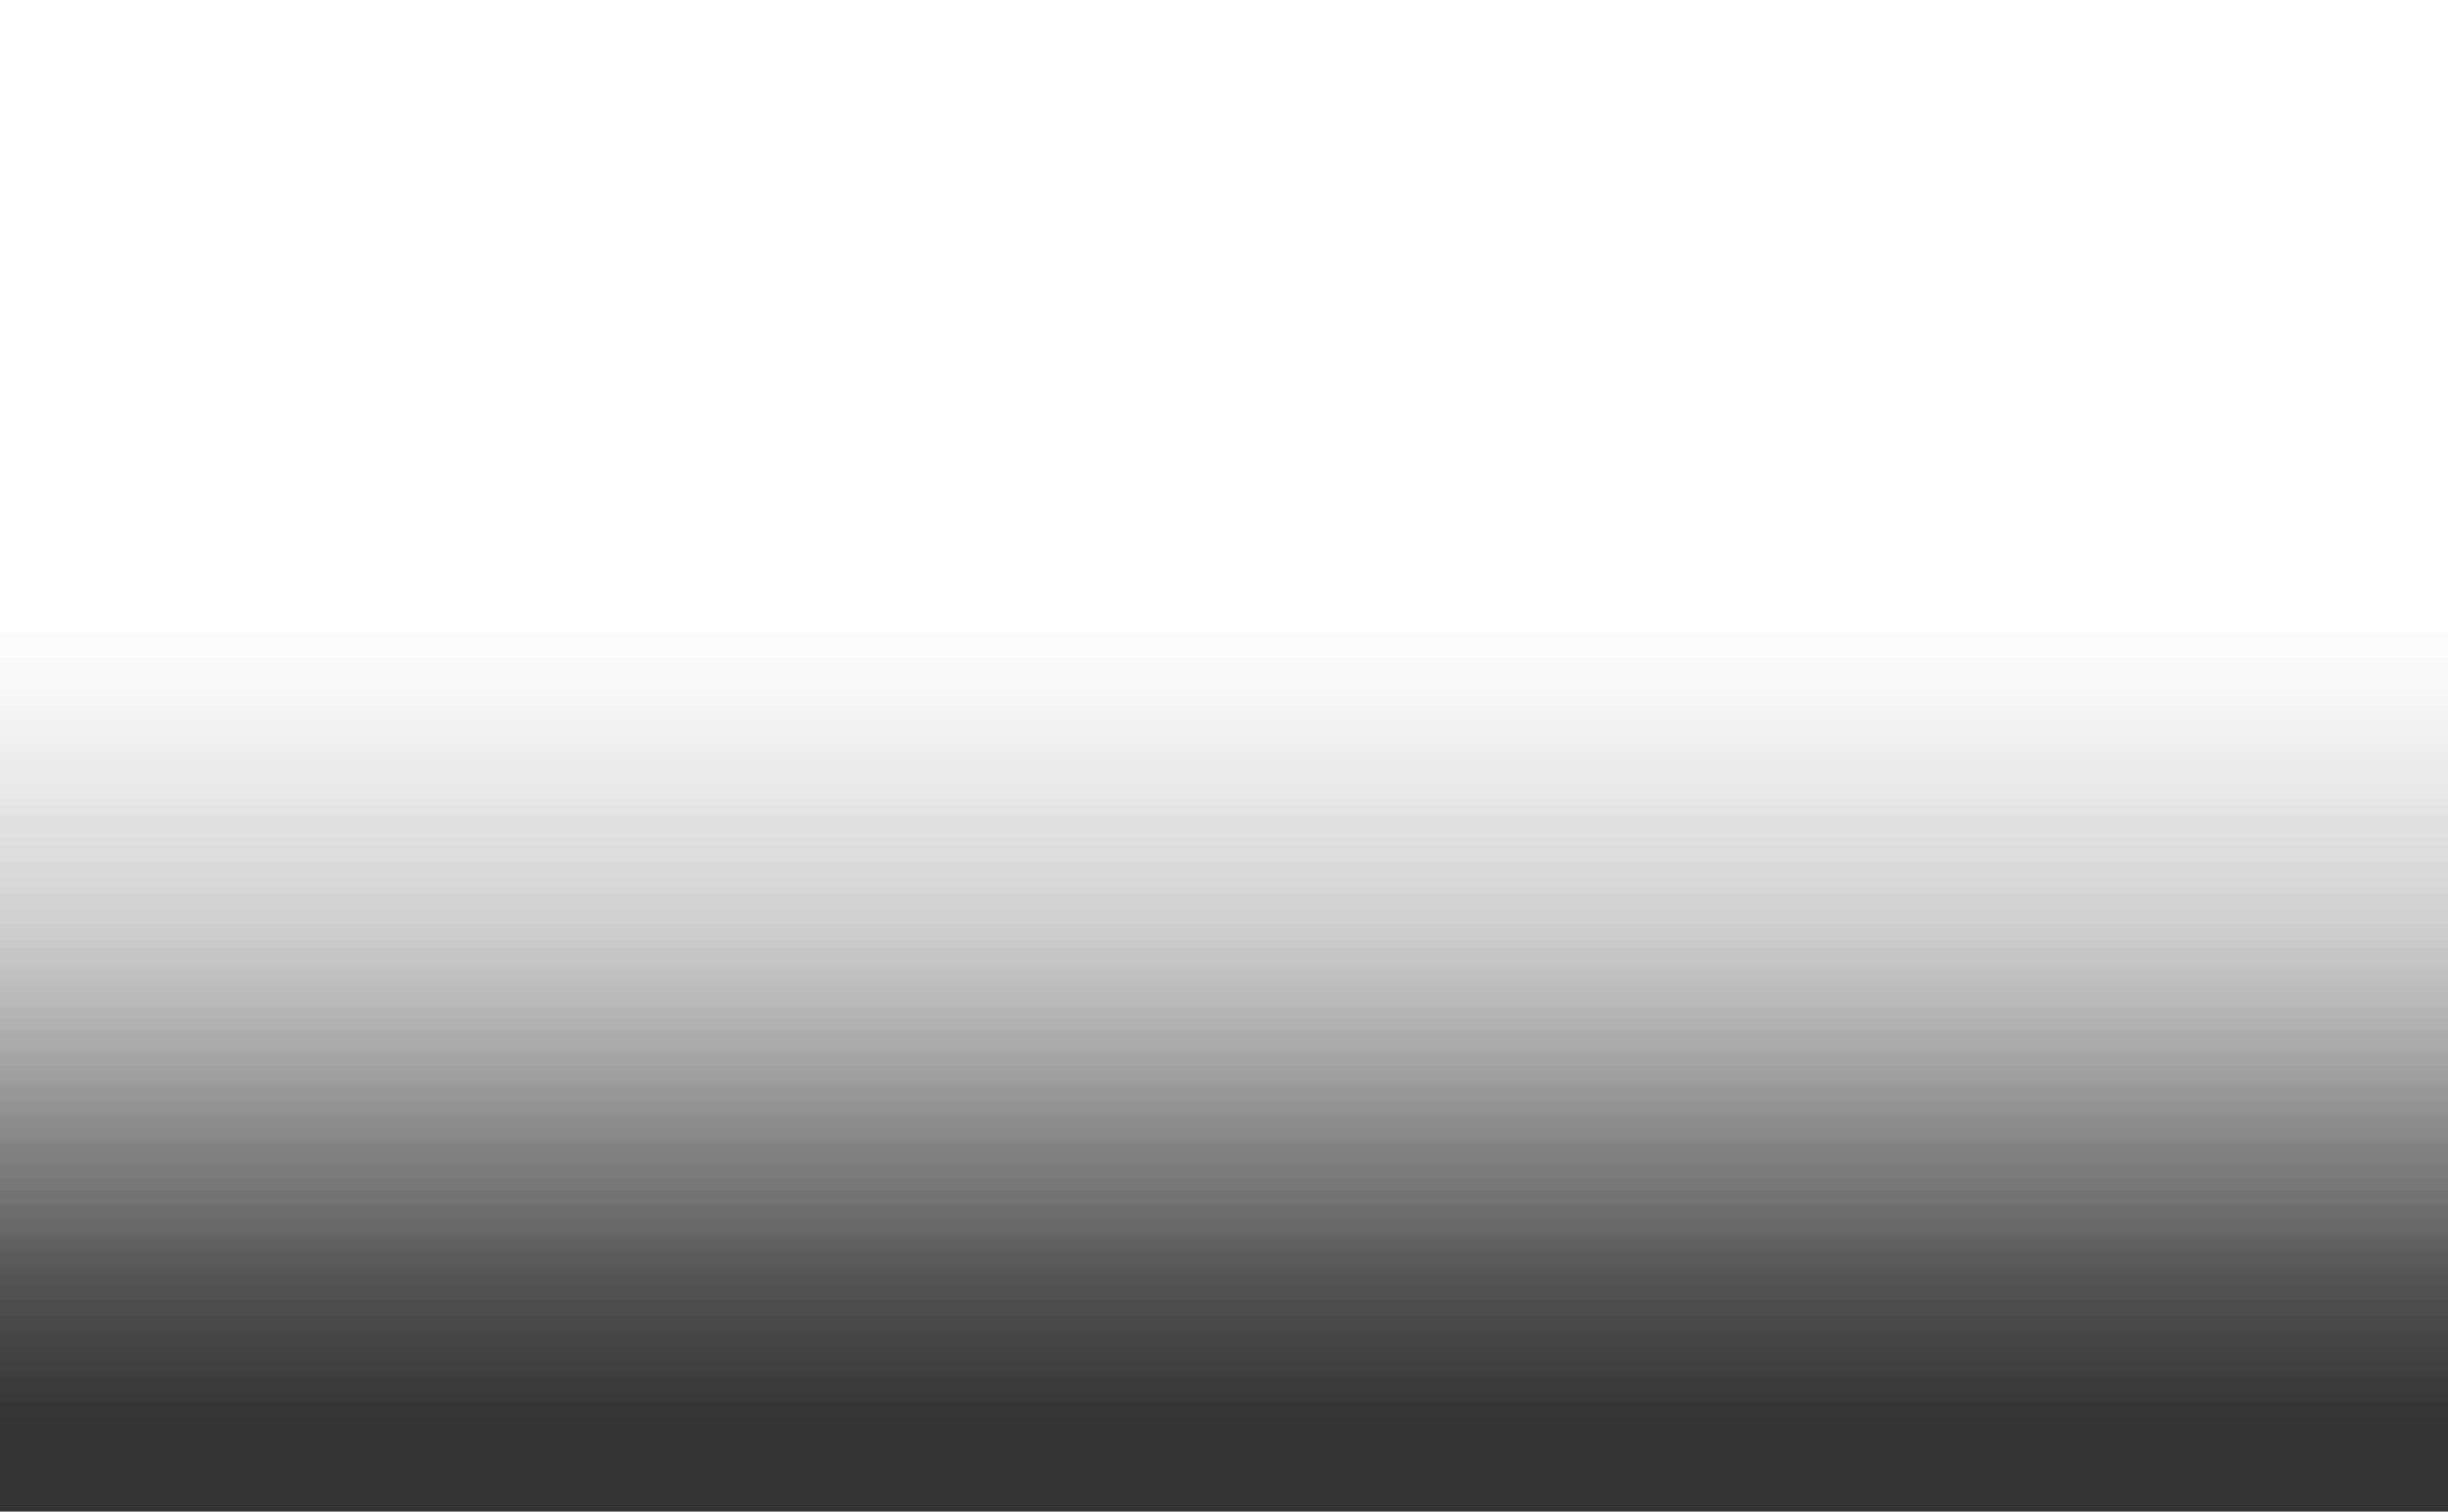 <?xml version="1.0" encoding="UTF-8"?> <svg xmlns="http://www.w3.org/2000/svg" width="2517" height="1554" viewBox="0 0 2517 1554" fill="none"><rect x="0" y="0" width="2517" height="1554" fill="#333333" stroke="none"/> <rect y="623" width="2517" height="931" fill="url(#paint0_linear_505_14)"></rect> <rect y="579" width="2517" height="931" fill="url(#paint1_linear_505_14)"></rect> <rect y="465" width="2517" height="931" fill="url(#paint2_linear_505_14)"></rect> <rect y="430" width="2517" height="931" fill="url(#paint3_linear_505_14)"></rect> <rect y="267" width="2517" height="931" fill="url(#paint4_linear_505_14)"></rect> <rect y="311" width="2517" height="931" fill="url(#paint5_linear_505_14)"></rect> <rect y="158" width="2517" height="931" fill="url(#paint6_linear_505_14)"></rect> <rect width="2517" height="931" fill="url(#paint7_linear_505_14)"></rect> <rect width="2517" height="786" fill="url(#paint8_linear_505_14)"></rect> <defs> <linearGradient id="paint0_linear_505_14" x1="1258" y1="-369.5" x2="1258" y2="1482" gradientUnits="userSpaceOnUse"> <stop offset="0.057" stop-color="white"></stop> <stop offset="1" stop-color="white" stop-opacity="0"></stop> </linearGradient> <linearGradient id="paint1_linear_505_14" x1="1258" y1="-413.5" x2="1258" y2="1438" gradientUnits="userSpaceOnUse"> <stop offset="0.057" stop-color="white"></stop> <stop offset="1" stop-color="white" stop-opacity="0"></stop> </linearGradient> <linearGradient id="paint2_linear_505_14" x1="1258" y1="-527.5" x2="1258" y2="1324" gradientUnits="userSpaceOnUse"> <stop offset="0.057" stop-color="white"></stop> <stop offset="1" stop-color="white" stop-opacity="0"></stop> </linearGradient> <linearGradient id="paint3_linear_505_14" x1="1258" y1="-562.5" x2="1258" y2="1289" gradientUnits="userSpaceOnUse"> <stop offset="0.057" stop-color="white"></stop> <stop offset="1" stop-color="white" stop-opacity="0"></stop> </linearGradient> <linearGradient id="paint4_linear_505_14" x1="1258" y1="-725.5" x2="1258" y2="1126" gradientUnits="userSpaceOnUse"> <stop offset="0.057" stop-color="white"></stop> <stop offset="1" stop-color="white" stop-opacity="0"></stop> </linearGradient> <linearGradient id="paint5_linear_505_14" x1="1258" y1="-681.5" x2="1258" y2="1170" gradientUnits="userSpaceOnUse"> <stop offset="0.057" stop-color="white"></stop> <stop offset="1" stop-color="white" stop-opacity="0"></stop> </linearGradient> <linearGradient id="paint6_linear_505_14" x1="1258" y1="-834.5" x2="1258" y2="1017" gradientUnits="userSpaceOnUse"> <stop offset="0.057" stop-color="white"></stop> <stop offset="1" stop-color="white" stop-opacity="0"></stop> </linearGradient> <linearGradient id="paint7_linear_505_14" x1="1258" y1="-992.5" x2="1258" y2="859" gradientUnits="userSpaceOnUse"> <stop offset="0.057" stop-color="white"></stop> <stop offset="1" stop-color="white" stop-opacity="0"></stop> </linearGradient> <linearGradient id="paint8_linear_505_14" x1="1258.5" y1="0" x2="1258.5" y2="786" gradientUnits="userSpaceOnUse"> <stop offset="0.742" stop-color="white"></stop> <stop offset="1" stop-color="white" stop-opacity="0"></stop> </linearGradient> </defs> </svg> 